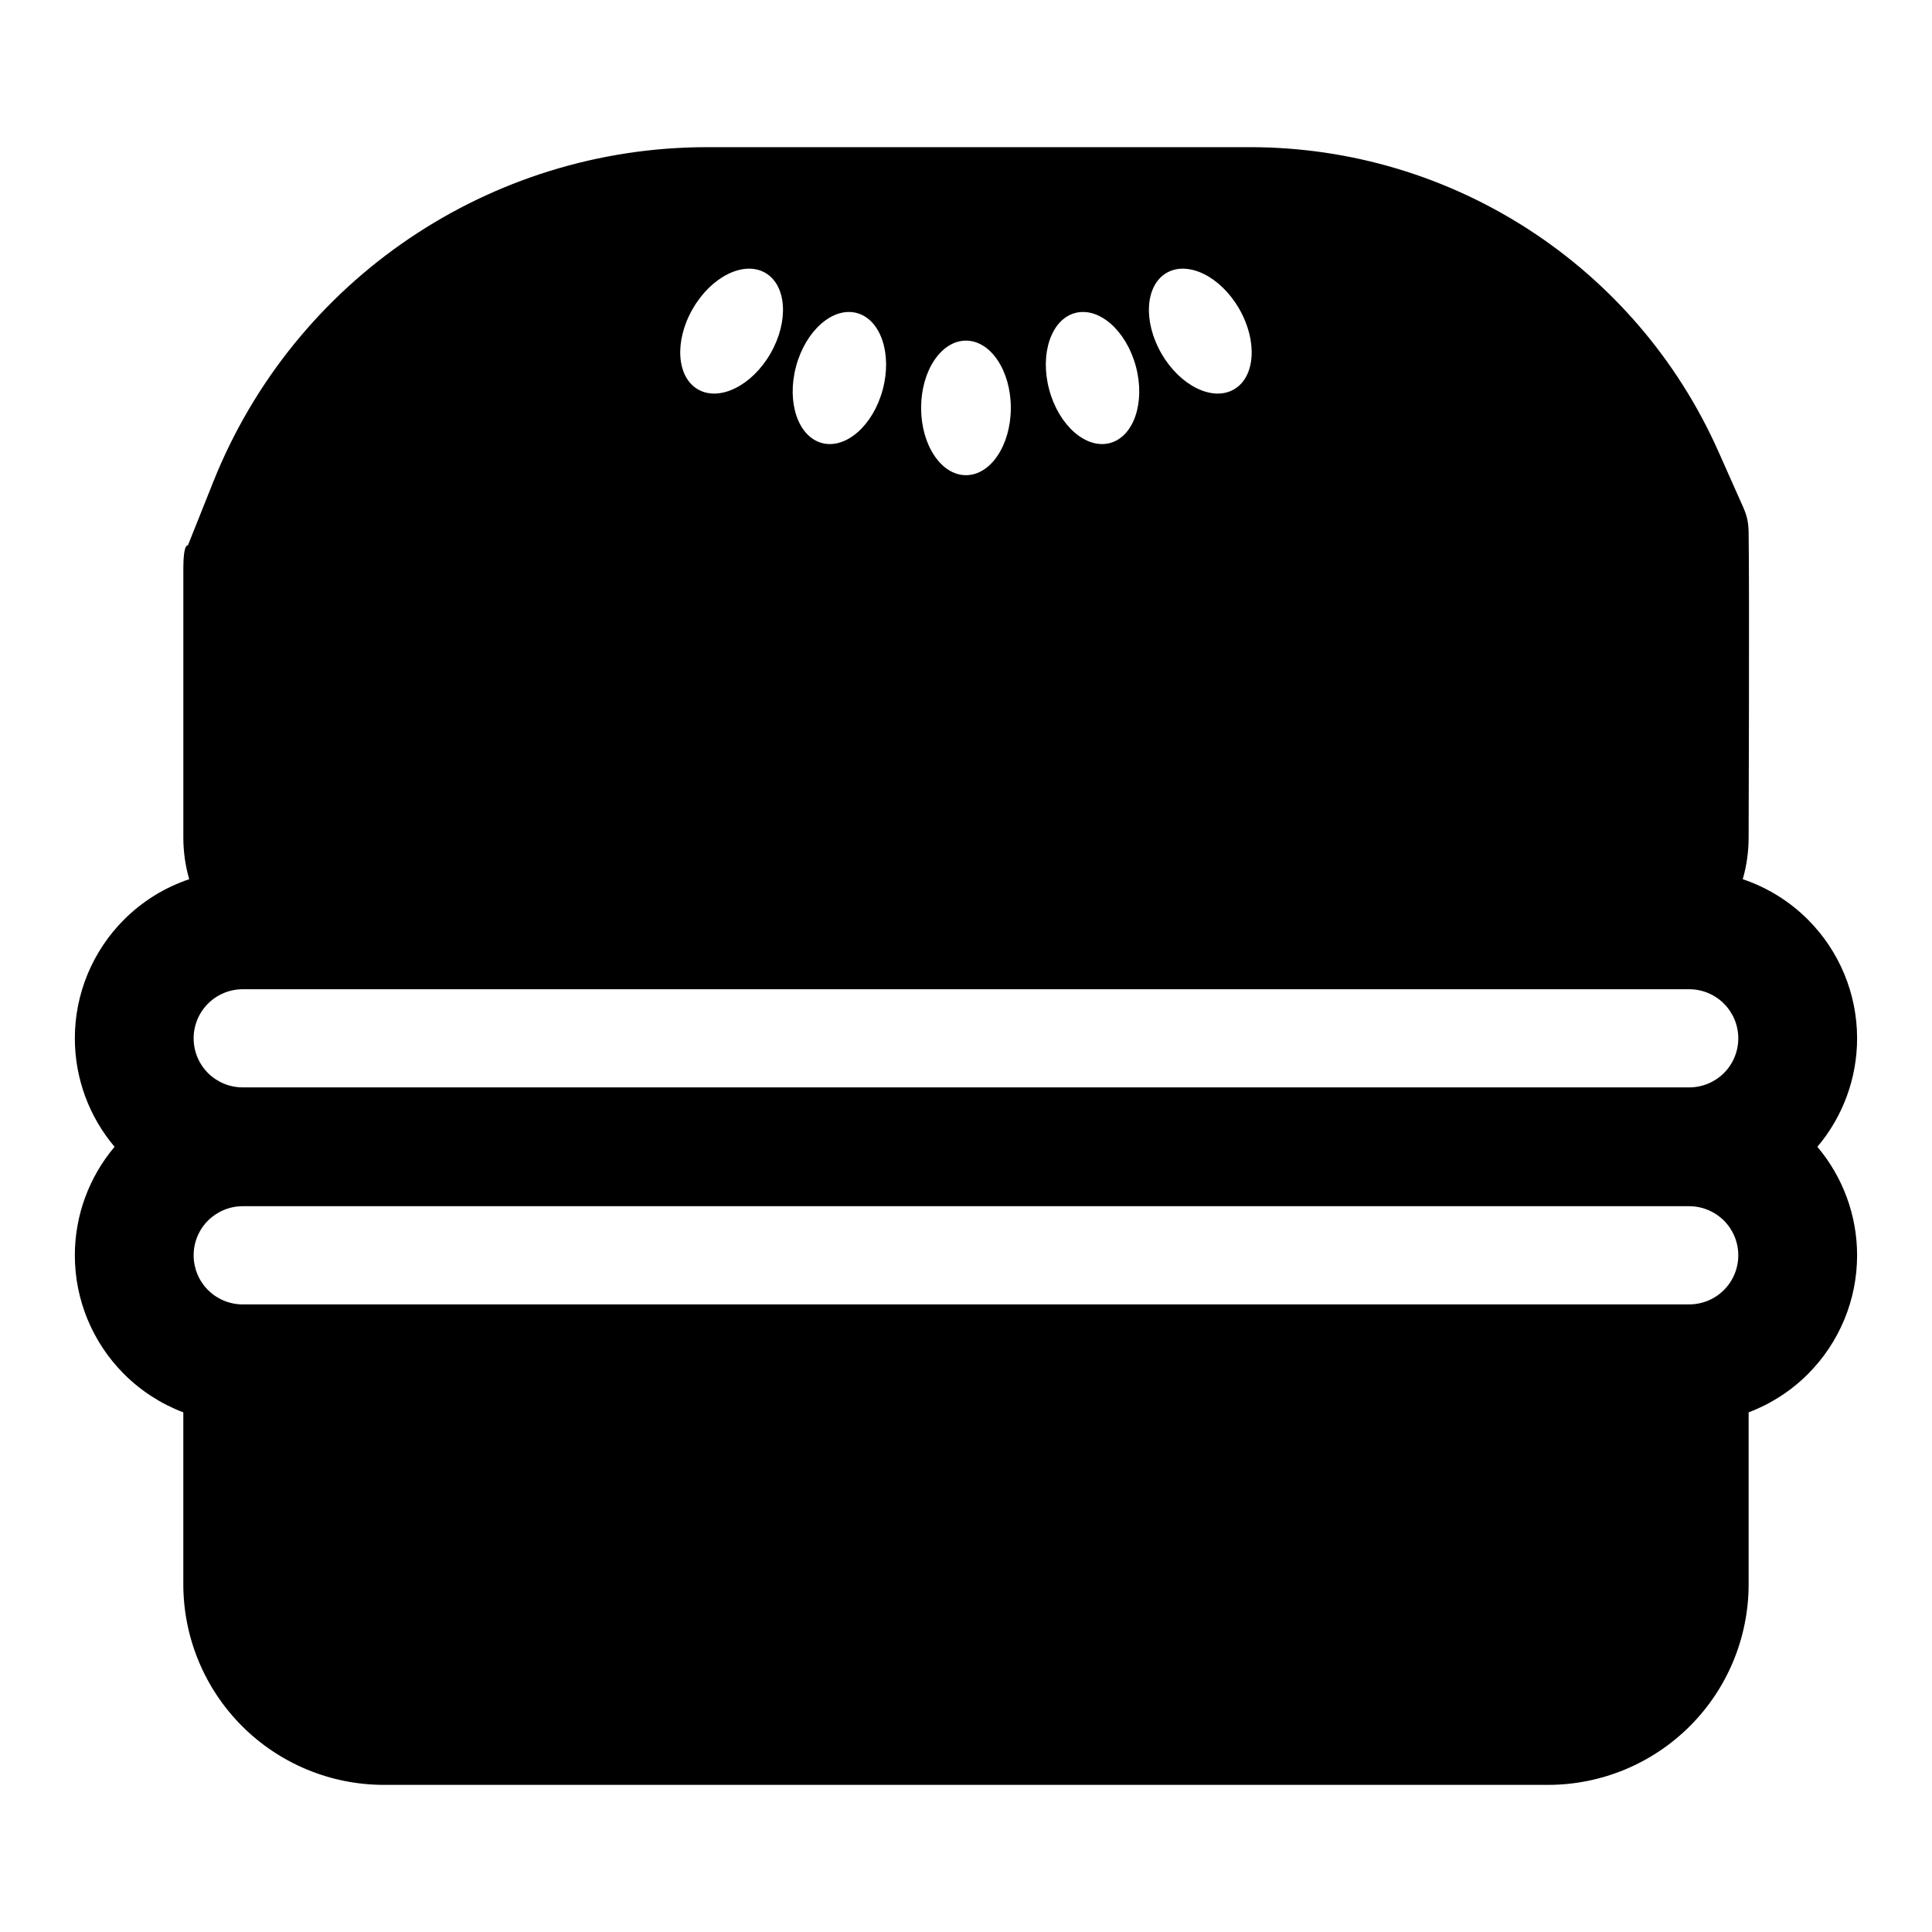 <?xml version="1.0" encoding="UTF-8"?>
<!-- Uploaded to: ICON Repo, www.iconrepo.com, Generator: ICON Repo Mixer Tools -->
<svg fill="#000000" width="800px" height="800px" version="1.1" viewBox="144 144 512 512" xmlns="http://www.w3.org/2000/svg">
 <path d="m194.14 377c-6.453 2.172-12.375 5.809-17.27 10.707-8.344 8.344-13.035 19.664-13.035 31.457 0 10.578 3.762 20.75 10.531 28.75-6.769 8.016-10.531 18.184-10.531 28.75v0.016c0 11.793 4.691 23.113 13.035 31.457 4.504 4.504 9.871 7.934 15.711 10.156v45.547c0 14.105 5.606 27.629 15.57 37.598 9.965 9.965 23.488 15.57 37.582 15.57h308.52c14.09 0 27.613-5.606 37.582-15.57 9.965-9.965 15.57-23.488 15.57-37.598v-45.547c5.84-2.219 11.211-5.652 15.711-10.156 8.344-8.344 13.035-19.664 13.035-31.457v-0.016c0-10.562-3.762-20.734-10.531-28.75 6.769-7.996 10.531-18.168 10.531-28.75 0-11.793-4.691-23.113-13.035-31.457-4.894-4.894-10.816-8.535-17.27-10.707 1.023-3.527 1.559-7.258 1.559-11.117 0 0 0.234-66.109 0-80.688-0.031-2.297-0.285-4.188-1.434-6.769l-6.566-14.754c-21.805-49.059-70.438-80.672-124.12-80.672h-143.89c-57.609 0-109.42 35.094-130.83 88.574-3.652 9.164-6.769 16.957-6.769 16.957s-1.211-0.582-1.211 6.047v71.305c0 3.856 0.535 7.59 1.559 11.117zm397.52 86.656h-383.34c-3.449 0-6.754 1.387-9.195 3.809-2.441 2.441-3.809 5.746-3.809 9.195v0.016c0 3.449 1.371 6.754 3.809 9.195 2.441 2.441 5.746 3.809 9.195 3.809h383.34c3.449 0 6.754-1.371 9.195-3.809 2.441-2.441 3.809-5.746 3.809-9.195v-0.016c0-3.449-1.371-6.754-3.809-9.195-2.441-2.426-5.746-3.809-9.195-3.809zm0-57.496h-383.34c-3.449 0-6.754 1.371-9.195 3.809-2.441 2.441-3.809 5.746-3.809 9.195 0 3.465 1.371 6.769 3.809 9.211 2.441 2.426 5.746 3.793 9.195 3.793h383.34c3.449 0 6.754-1.371 9.195-3.793 2.441-2.441 3.809-5.746 3.809-9.211 0-3.449-1.371-6.754-3.809-9.195-2.441-2.441-5.746-3.809-9.195-3.809zm-191.67-171.89c-6.566 0-11.887 7.981-11.887 17.82 0 9.855 5.32 17.84 11.887 17.84s11.887-7.981 11.887-17.84c0-9.84-5.32-17.82-11.887-17.82zm28.922-7.32c6.344-1.699 13.555 4.644 16.105 14.152 2.551 9.508-0.535 18.609-6.863 20.309-6.344 1.684-13.555-4.644-16.105-14.152-2.551-9.508 0.535-18.609 6.863-20.309zm-57.844 0c-6.344-1.699-13.555 4.644-16.105 14.152s0.535 18.609 6.863 20.309c6.344 1.684 13.555-4.644 16.105-14.152s-0.535-18.609-6.863-20.309zm82.105-10.645c5.684-3.273 14.297 0.977 19.207 9.508 4.93 8.516 4.312 18.105-1.371 21.379-5.684 3.289-14.297-0.977-19.207-9.492-4.93-8.535-4.312-18.105 1.371-21.395zm-106.37 0c-5.684-3.273-14.297 0.977-19.207 9.508-4.93 8.516-4.312 18.105 1.371 21.379 5.684 3.289 14.297-0.977 19.207-9.492 4.93-8.535 4.312-18.105-1.371-21.395z" fill-rule="evenodd"/>
</svg>